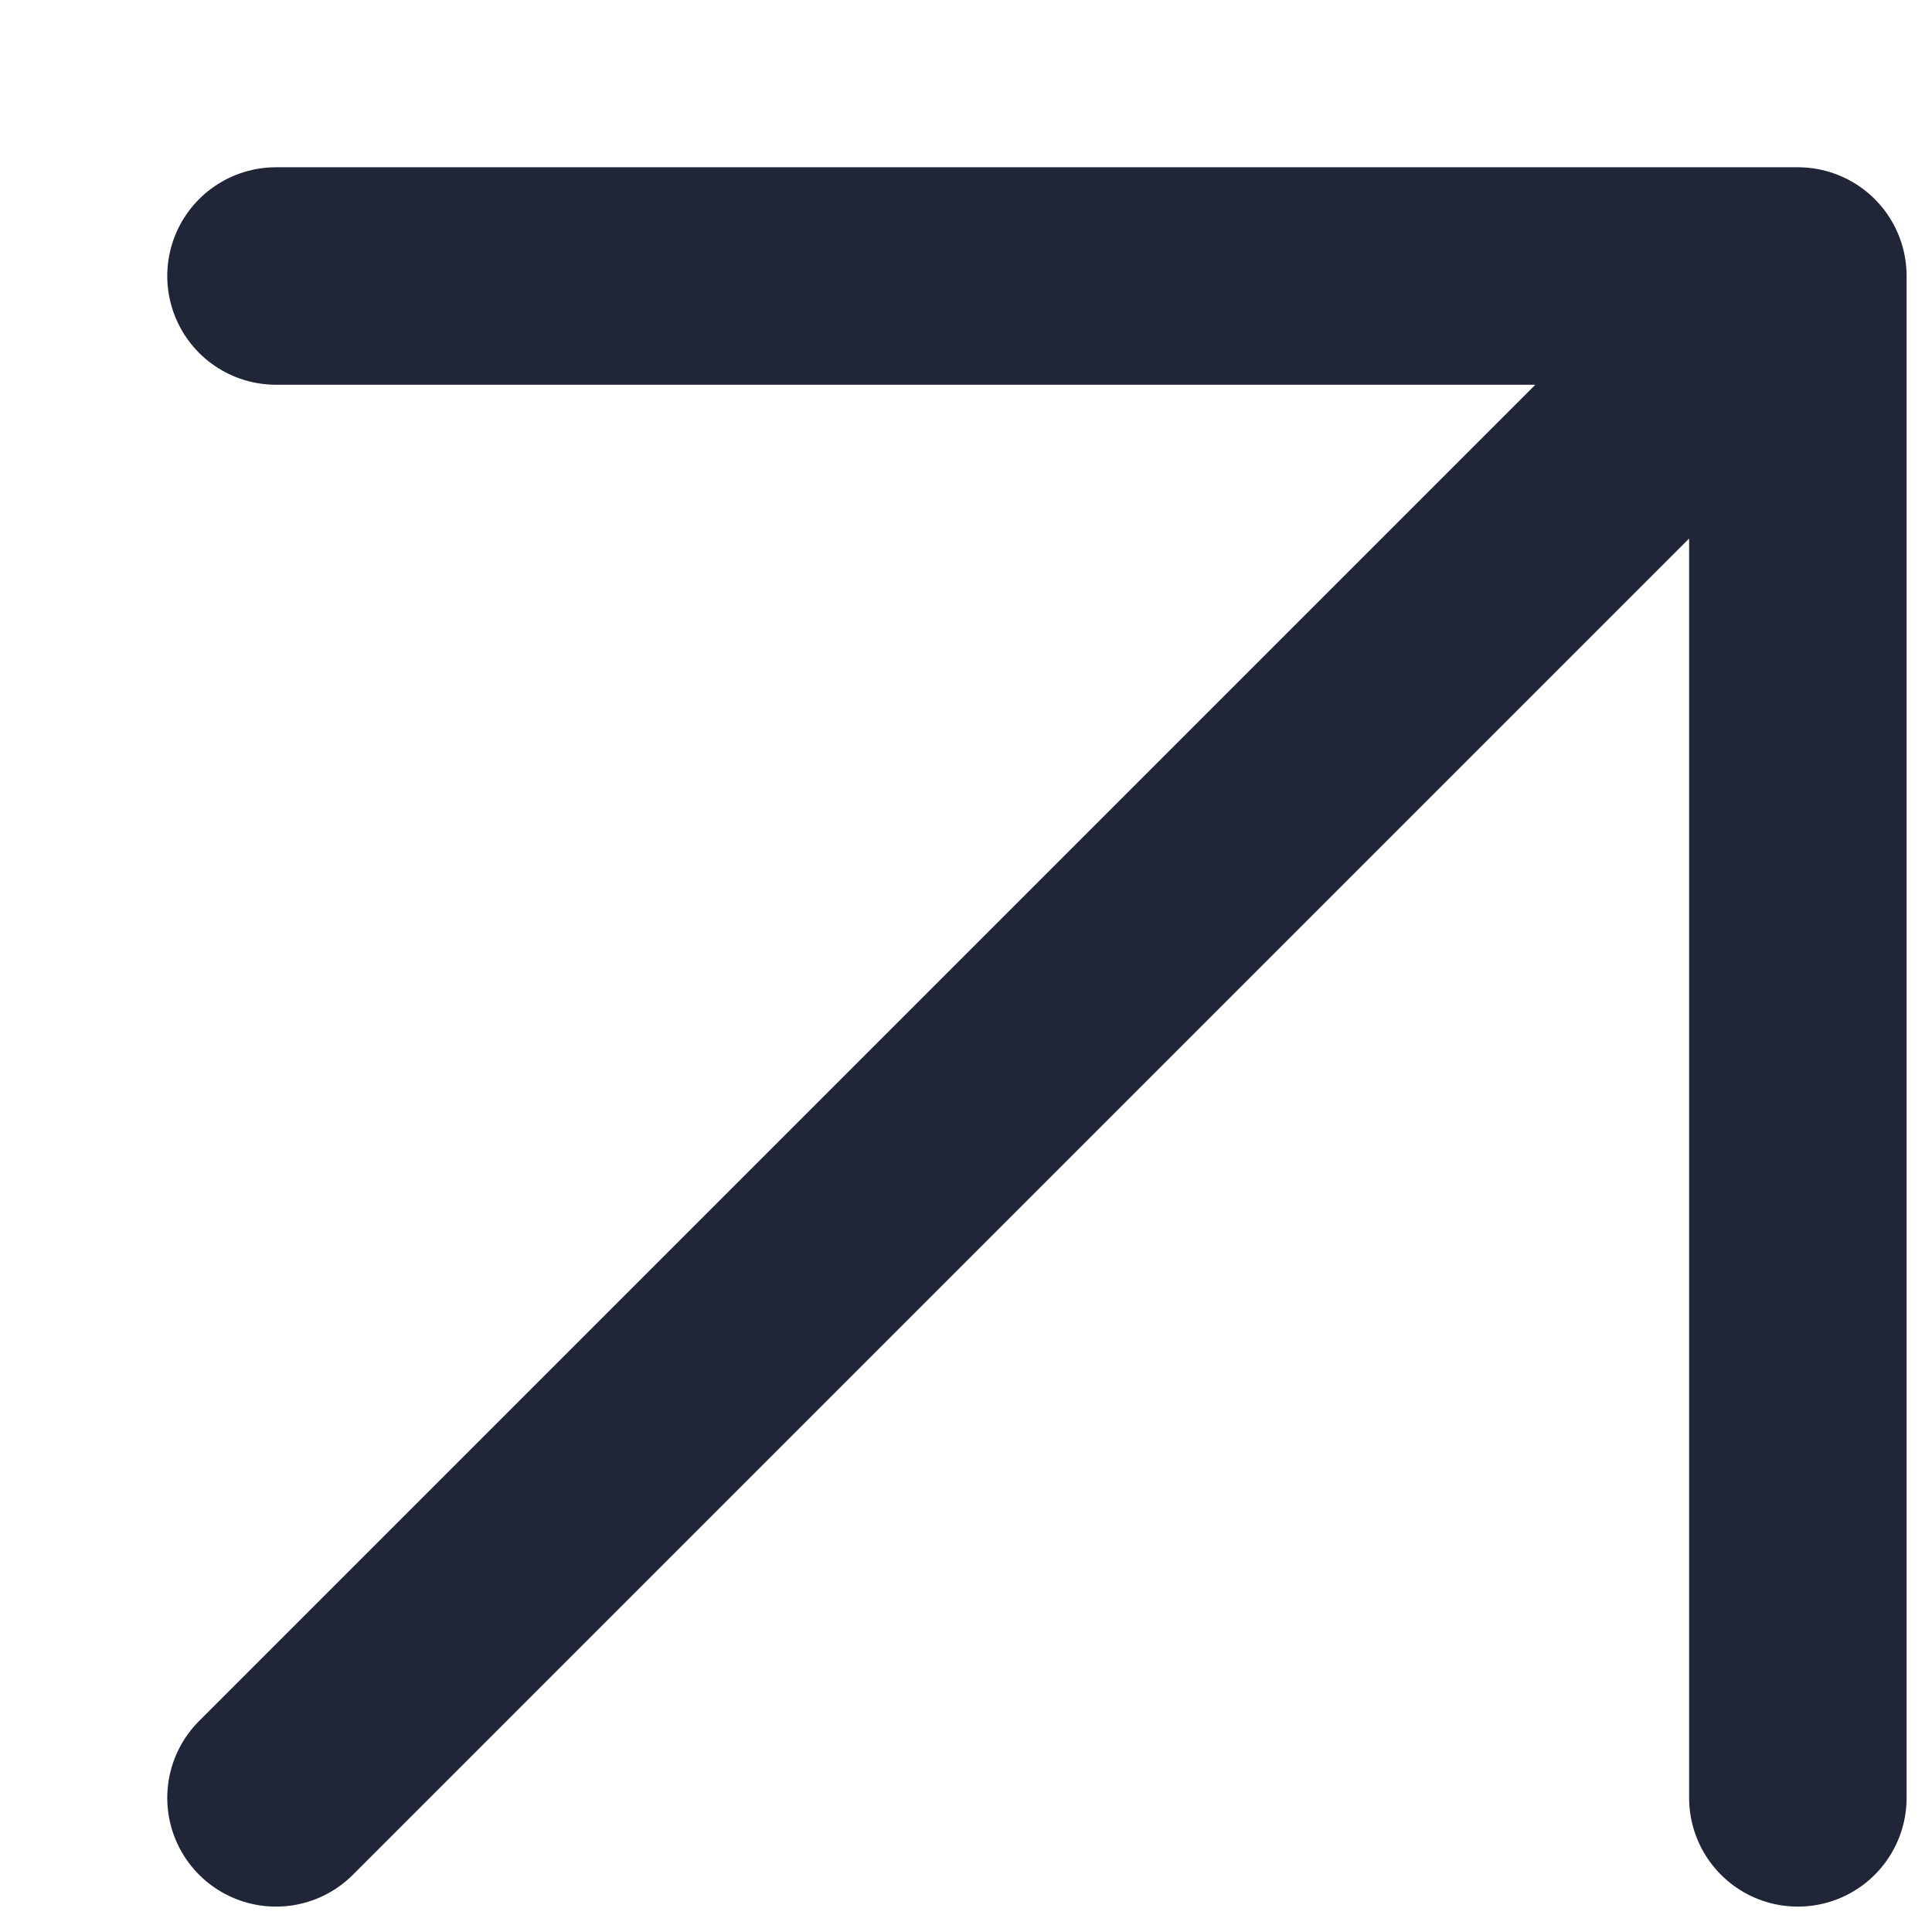 <?xml version="1.0" encoding="utf-8"?>
<svg xmlns="http://www.w3.org/2000/svg" fill="none" height="100%" overflow="visible" preserveAspectRatio="none" style="display: block;" viewBox="0 0 7 7" width="100%">
<path d="M1 1L6.514 1M6.514 1L6.514 6.514M6.514 1L1 6.514" id="Vector 171" stroke="#212538" stroke-linecap="round" stroke-linejoin="round" stroke-width="0.788"/>
</svg>